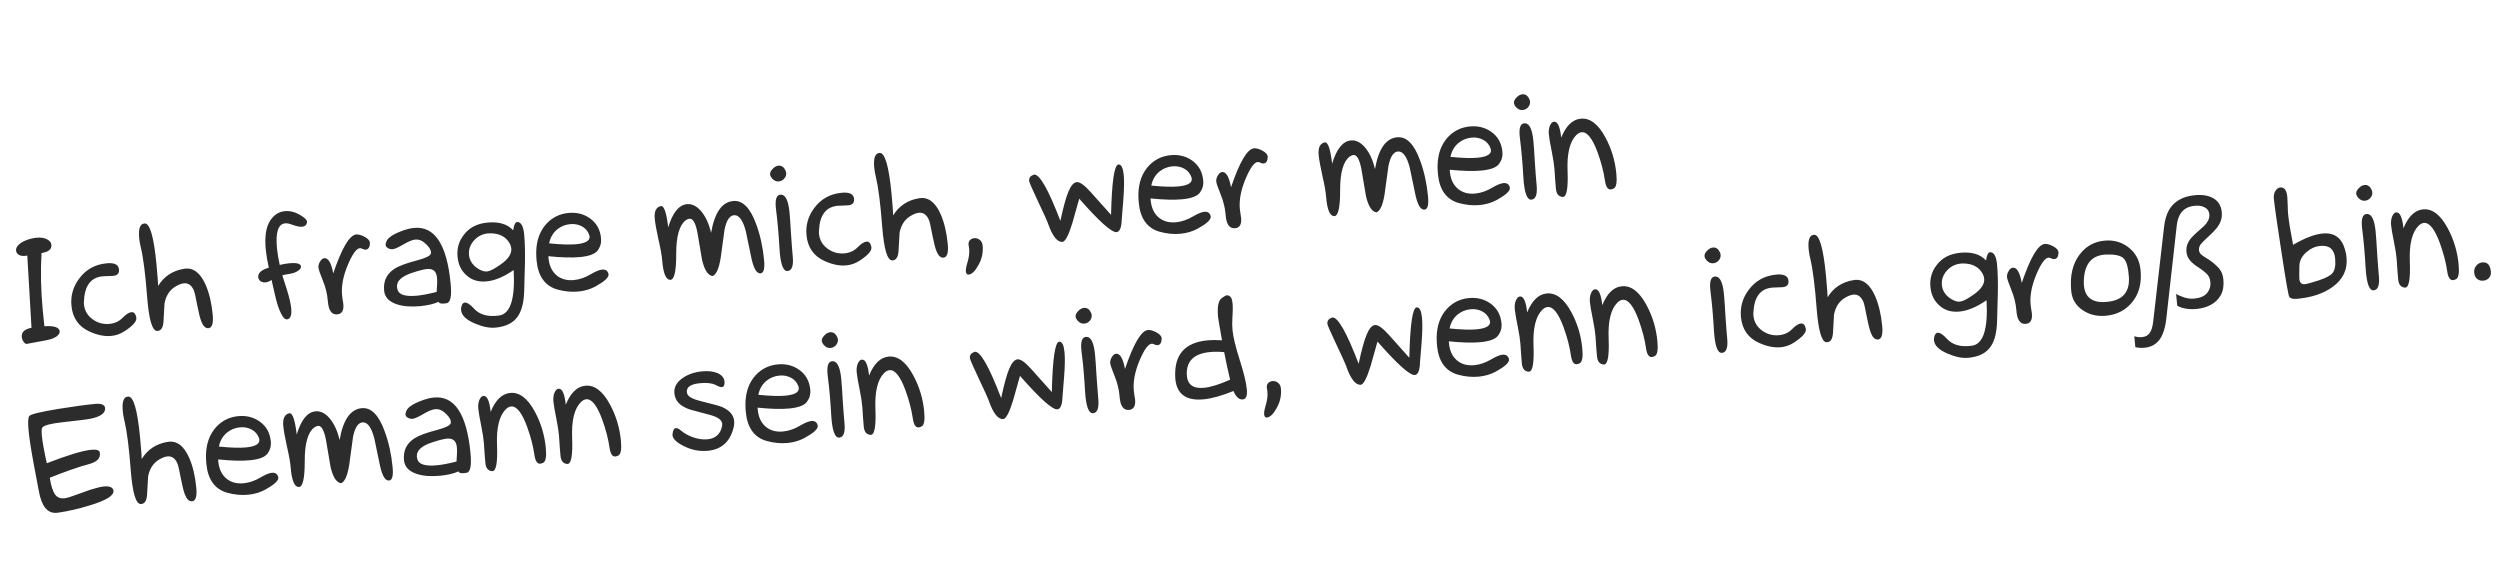 <?xml version="1.0" encoding="UTF-8"?> <svg xmlns="http://www.w3.org/2000/svg" width="205" height="46" viewBox="0 0 205 46" fill="none"><path d="M2.583 26.879L2.238 20.955C2.177 20.969 2.119 20.978 2.064 20.983C1.854 21.003 1.679 20.973 1.538 20.893C1.403 20.803 1.33 20.689 1.316 20.549C1.299 20.37 1.385 20.197 1.573 20.03C1.789 19.836 2.112 19.684 2.541 19.572C2.694 19.534 2.845 19.508 2.993 19.493C3.35 19.459 3.645 19.505 3.877 19.632C4.084 19.746 4.196 19.892 4.214 20.071C4.249 20.436 3.98 20.662 3.407 20.748C3.317 22.256 3.35 23.834 3.509 25.483C3.549 25.903 3.593 26.327 3.642 26.753C4.445 26.7 4.863 26.84 4.895 27.175C4.909 27.315 4.816 27.457 4.618 27.602C4.42 27.738 4.135 27.84 3.765 27.907C2.77 28.097 2.242 28.195 2.18 28.201C2.11 28.207 2.03 28.152 1.94 28.035C1.85 27.91 1.798 27.778 1.785 27.638C1.747 27.241 2.013 26.988 2.583 26.879ZM10.783 25.597C10.931 25.583 11.04 25.655 11.11 25.813C11.131 25.866 11.153 25.939 11.178 26.03L11.182 26.077C11.209 26.357 10.894 26.713 10.237 27.145C9.898 27.374 9.526 27.507 9.122 27.546C8.57 27.599 7.969 27.476 7.321 27.177C6.442 26.775 5.955 26.073 5.859 25.069C5.78 24.253 5.995 23.506 6.503 22.829C7.053 22.094 7.798 21.681 8.739 21.591C9.345 21.532 9.681 21.677 9.746 22.024C9.812 22.386 9.654 22.586 9.273 22.622C9.196 22.63 9.059 22.635 8.863 22.638C8.675 22.641 8.522 22.648 8.406 22.659C7.449 22.75 6.941 23.427 6.882 24.689C6.874 24.776 6.875 24.866 6.884 24.959C6.933 25.472 7.177 25.885 7.615 26.196C8.027 26.486 8.482 26.607 8.98 26.559C9.416 26.517 9.78 26.345 10.072 26.042C10.344 25.765 10.581 25.617 10.783 25.597ZM12.966 23.445C13.448 22.661 14.157 22.193 15.092 22.041C15.833 21.915 16.425 22.356 16.867 23.365C17.16 24.044 17.352 24.853 17.442 25.794C17.507 26.471 17.405 26.842 17.137 26.907L17.09 26.911C16.857 26.933 16.662 26.748 16.507 26.355C16.402 26.082 16.287 25.622 16.162 24.975C16.048 24.351 15.96 23.966 15.899 23.823C15.716 23.393 15.442 23.196 15.077 23.231C14.89 23.249 14.674 23.329 14.429 23.47C13.93 23.753 13.618 24.219 13.491 24.867C13.462 25.38 13.433 25.892 13.404 26.405C13.364 26.888 13.195 27.132 12.897 27.137C12.49 27.152 12.214 26.233 12.067 24.379C11.928 22.517 11.753 21.148 11.544 20.274C11.481 20.029 11.438 19.782 11.414 19.533C11.34 18.763 11.478 18.361 11.828 18.328L11.863 18.324C12.293 18.306 12.615 19.414 12.829 21.646C12.864 22.003 12.896 22.389 12.928 22.802C12.941 23.012 12.953 23.227 12.966 23.445ZM22.938 21.723C23.221 21.657 23.476 21.613 23.702 21.591C24.332 21.531 24.658 21.617 24.68 21.85C24.692 21.975 24.606 22.097 24.421 22.217C24.244 22.336 24.012 22.417 23.726 22.46C23.479 22.499 23.286 22.538 23.149 22.574C23.272 22.963 23.395 23.347 23.518 23.728C23.723 24.383 23.843 24.901 23.879 25.282C23.932 25.827 23.827 26.127 23.566 26.184L23.531 26.187C23.367 26.203 23.207 26.046 23.05 25.715C22.875 25.371 22.723 24.922 22.591 24.37C22.483 23.894 22.375 23.422 22.267 22.953C22.105 23.071 21.943 23.137 21.78 23.153C21.616 23.169 21.476 23.135 21.358 23.052C21.248 22.968 21.187 22.864 21.175 22.74C21.141 22.39 21.43 22.127 22.041 21.951C21.917 21.39 21.834 20.895 21.793 20.468C21.691 19.41 21.811 18.617 22.153 18.09C22.461 17.621 22.86 17.363 23.35 17.316C23.77 17.276 24.192 17.381 24.617 17.63C24.975 17.847 25.161 18.025 25.174 18.165L25.177 18.189C25.153 18.434 25.017 18.569 24.768 18.593C24.573 18.611 24.265 18.543 23.842 18.387C23.671 18.325 23.515 18.301 23.376 18.314C22.808 18.369 22.587 19.053 22.713 20.367C22.753 20.78 22.828 21.232 22.938 21.723ZM27.325 22.421C28.028 20.344 28.656 19.279 29.208 19.226L29.278 19.22C29.476 19.232 29.694 19.305 29.935 19.439C30.184 19.58 30.316 19.732 30.332 19.895L30.336 19.942C30.321 20.273 30.208 20.449 29.998 20.469C29.905 20.478 29.796 20.449 29.672 20.383C29.615 20.357 29.559 20.346 29.504 20.352C29.224 20.378 28.896 20.838 28.518 21.729C28.135 22.645 27.979 23.468 28.049 24.2C28.057 24.285 28.073 24.405 28.095 24.56C28.126 24.714 28.145 24.834 28.153 24.919C28.205 25.456 28.04 25.743 27.659 25.779C27.192 25.824 26.933 25.449 26.88 24.653C26.835 24.108 26.7 23.56 26.475 23.009C26.248 22.449 26.128 22.096 26.114 21.948C26.098 21.785 26.142 21.62 26.243 21.453C26.344 21.279 26.461 21.185 26.593 21.172C26.92 21.141 27.164 21.557 27.325 22.421ZM35.965 24.747C35.582 24.925 35.08 25.044 34.458 25.103C33.695 25.176 33.051 25.124 32.524 24.947C31.891 24.733 31.549 24.362 31.498 23.833C31.424 23.055 31.704 22.46 32.339 22.046C32.686 21.816 33.307 21.584 34.203 21.349C34.915 21.163 35.293 20.973 35.338 20.781C35.342 20.741 35.342 20.698 35.337 20.651C35.316 20.433 35.135 20.18 34.793 19.891C34.563 19.701 34.316 19.619 34.051 19.644C33.818 19.667 33.493 19.8 33.077 20.044C32.661 20.288 32.368 20.418 32.197 20.434C32.08 20.446 31.976 20.428 31.885 20.382C31.722 20.311 31.634 20.214 31.622 20.089C31.613 19.996 31.641 19.884 31.707 19.752C31.851 19.447 32.325 19.155 33.13 18.873C33.419 18.775 33.691 18.714 33.948 18.689C35.643 18.526 36.644 20.043 36.951 23.239C37.05 24.266 36.944 24.806 36.636 24.859C36.566 24.873 36.501 24.884 36.438 24.89C36.158 24.916 36.001 24.869 35.965 24.747ZM35.806 23.938C35.85 23.416 35.859 23.026 35.835 22.77C35.785 22.248 35.515 22.012 35.025 22.058C34.76 22.084 34.358 22.185 33.818 22.363C32.927 22.652 32.506 23.05 32.555 23.555C32.562 23.625 32.576 23.694 32.598 23.763C32.724 24.175 33.258 24.335 34.199 24.245C34.626 24.204 35.162 24.102 35.806 23.938ZM42.12 22.143C41.318 22.699 40.578 23.009 39.902 23.074C39.218 23.14 38.655 22.962 38.214 22.541C37.81 22.172 37.578 21.68 37.52 21.066C37.454 20.381 37.624 19.78 38.029 19.263C38.467 18.671 39.114 18.334 39.969 18.252C40.91 18.162 41.613 18.373 42.078 18.886C42.144 18.424 42.259 18.198 42.425 18.205C42.732 18.215 42.917 18.55 42.981 19.211C43.039 19.826 43.062 20.589 43.047 21.501C43.027 22.272 43.007 23.039 42.986 23.802C42.965 24.738 42.797 25.441 42.481 25.911C42.126 26.463 41.509 26.781 40.631 26.865C40.148 26.912 39.588 26.8 38.95 26.532C38.231 26.232 37.85 25.865 37.809 25.429C37.797 25.305 37.816 25.173 37.865 25.035C37.922 24.896 38.002 24.822 38.103 24.812C38.297 24.794 38.552 24.957 38.868 25.304C39.333 25.817 40.022 26.005 40.935 25.871C41.856 25.735 42.251 24.493 42.12 22.143ZM41.807 19.983C41.492 19.401 40.935 19.117 40.136 19.131C39.635 19.148 39.218 19.337 38.883 19.699C38.557 20.06 38.415 20.462 38.458 20.905C38.495 21.294 38.68 21.625 39.012 21.9C39.352 22.165 39.665 22.284 39.953 22.257C40.178 22.235 40.541 22.047 41.041 21.693C41.674 21.256 41.969 20.815 41.926 20.372C41.914 20.248 41.875 20.118 41.807 19.983ZM44.966 21.01C45.002 21.706 45.224 22.226 45.634 22.571C46.01 22.888 46.485 23.019 47.061 22.964C47.52 22.92 47.979 22.762 48.44 22.49C48.833 22.256 49.143 22.128 49.368 22.107C49.656 22.079 49.833 22.199 49.898 22.468L49.901 22.503C49.925 22.752 49.568 23.08 48.83 23.488C48.405 23.718 47.935 23.857 47.422 23.906C46.87 23.959 46.3 23.904 45.711 23.741C44.694 23.454 44.124 22.661 43.999 21.362C43.979 21.152 43.969 20.925 43.969 20.682C43.986 19.715 44.269 18.935 44.816 18.341C45.3 17.823 45.9 17.53 46.615 17.462C47.284 17.397 47.871 17.545 48.377 17.905C48.915 18.285 49.219 18.828 49.286 19.536C49.322 19.91 49.229 20.244 49.006 20.54C48.791 20.828 48.309 21.007 47.563 21.079C46.91 21.142 46.044 21.119 44.966 21.01ZM45.03 19.956C45.997 20.052 46.736 20.075 47.25 20.026C48.105 19.944 48.462 19.69 48.319 19.264C48.202 18.946 47.999 18.71 47.709 18.557C47.42 18.405 47.1 18.345 46.75 18.379C46.346 18.418 45.987 18.566 45.675 18.823C45.334 19.115 45.119 19.493 45.03 19.956ZM58.425 22.638C58.042 22.573 57.756 22.126 57.567 21.296C57.44 20.547 57.313 19.802 57.187 19.061C57.034 18.283 56.818 17.907 56.538 17.934C56.444 17.943 56.339 17.988 56.221 18.07C55.703 18.473 55.446 19.393 55.45 20.828C55.454 22.264 55.287 22.971 54.947 22.949C54.6 22.927 54.384 22.398 54.3 21.363C54.269 20.957 54.167 20.379 53.992 19.626C53.826 18.873 53.725 18.314 53.69 17.948C53.633 17.349 53.791 17.001 54.167 16.902L54.202 16.898C54.458 16.874 54.655 17.455 54.793 18.643C55.156 17.439 55.668 16.805 56.329 16.741C56.741 16.702 57.128 16.892 57.491 17.313C57.863 17.756 58.136 18.35 58.309 19.094C58.596 17.419 59.211 16.547 60.154 16.48C60.91 16.424 61.528 17.059 62.008 18.386C62.337 19.273 62.552 20.249 62.654 21.314C62.721 22.014 62.631 22.38 62.383 22.412L62.359 22.414C62.064 22.442 61.823 22.061 61.638 21.271C61.477 20.501 61.317 19.732 61.157 18.962C60.934 18.112 60.637 17.674 60.266 17.647C59.863 17.623 59.579 18.015 59.413 18.823C59.307 19.603 59.201 20.378 59.095 21.15C58.952 22.035 58.729 22.531 58.425 22.638ZM64.466 14.183C64.481 14.346 64.429 14.5 64.31 14.645C64.19 14.782 64.04 14.86 63.861 14.877C63.667 14.895 63.491 14.822 63.334 14.656C63.22 14.534 63.158 14.414 63.146 14.298C63.133 14.158 63.201 14.01 63.351 13.854C63.5 13.691 63.664 13.601 63.843 13.583C64.037 13.565 64.198 13.647 64.326 13.831C64.408 13.949 64.454 14.066 64.466 14.183ZM64.741 17.418C64.777 17.799 64.818 18.387 64.863 19.183C64.915 19.971 64.961 20.571 65.001 20.983C65.084 21.776 64.944 22.189 64.578 22.224C64.213 22.26 63.992 21.641 63.917 20.369C63.852 19.198 63.759 18.147 63.639 17.217C63.524 16.349 63.668 15.931 64.071 15.963C64.427 15.992 64.65 16.477 64.741 17.418ZM71.057 19.813C71.205 19.799 71.314 19.871 71.384 20.029C71.405 20.082 71.427 20.155 71.452 20.246L71.456 20.293C71.483 20.573 71.168 20.929 70.511 21.361C70.172 21.59 69.8 21.723 69.396 21.762C68.844 21.815 68.243 21.692 67.595 21.393C66.716 20.991 66.229 20.288 66.133 19.285C66.054 18.469 66.269 17.722 66.777 17.046C67.326 16.31 68.072 15.897 69.013 15.807C69.619 15.748 69.955 15.893 70.02 16.24C70.086 16.602 69.928 16.802 69.547 16.838C69.469 16.846 69.333 16.851 69.137 16.854C68.949 16.857 68.796 16.863 68.68 16.875C67.723 16.966 67.215 17.643 67.156 18.905C67.148 18.992 67.149 19.082 67.158 19.175C67.207 19.688 67.451 20.101 67.889 20.412C68.301 20.702 68.756 20.823 69.254 20.775C69.689 20.733 70.054 20.561 70.346 20.258C70.618 19.981 70.855 19.833 71.057 19.813ZM73.24 17.661C73.722 16.877 74.431 16.409 75.366 16.257C76.107 16.131 76.699 16.572 77.141 17.581C77.434 18.26 77.625 19.069 77.716 20.01C77.781 20.687 77.679 21.058 77.41 21.123L77.364 21.127C77.13 21.149 76.936 20.964 76.781 20.571C76.676 20.298 76.561 19.838 76.436 19.191C76.321 18.567 76.234 18.183 76.173 18.039C75.99 17.609 75.716 17.412 75.351 17.447C75.164 17.465 74.948 17.545 74.703 17.686C74.204 17.969 73.891 18.435 73.765 19.083C73.736 19.596 73.707 20.108 73.677 20.622C73.638 21.104 73.469 21.348 73.171 21.353C72.764 21.368 72.488 20.449 72.341 18.595C72.202 16.733 72.027 15.364 71.818 14.49C71.755 14.245 71.712 13.998 71.688 13.749C71.614 12.979 71.752 12.577 72.102 12.544L72.137 12.54C72.567 12.523 72.889 13.63 73.103 15.862C73.137 16.219 73.17 16.605 73.202 17.018C73.215 17.228 73.227 17.443 73.24 17.661ZM80.577 20.136C80.633 20.719 80.509 21.269 80.205 21.785C79.944 22.249 79.685 22.494 79.428 22.518C79.296 22.531 79.221 22.444 79.203 22.257C79.188 22.102 79.222 21.887 79.306 21.612C79.45 21.151 79.505 20.745 79.472 20.395C79.464 20.317 79.453 20.24 79.437 20.163C79.396 19.979 79.421 19.831 79.513 19.72C79.604 19.609 79.728 19.546 79.883 19.532C80.046 19.516 80.196 19.56 80.331 19.665C80.475 19.769 80.557 19.926 80.577 20.136ZM88.496 16.292C88.309 16.961 88.121 17.627 87.934 18.288C87.623 19.299 87.351 19.816 87.117 19.838C86.695 19.855 86.307 19.366 85.952 18.372L85.919 18.27C85.855 18.095 85.577 17.486 85.084 16.442C84.631 15.481 84.399 14.946 84.389 14.838C84.366 14.596 84.483 14.428 84.741 14.333C84.763 14.323 84.782 14.317 84.798 14.316C85.249 14.272 85.967 15.538 86.952 18.111C87.189 16.99 87.411 16.188 87.615 15.705C87.82 15.215 88.046 14.957 88.295 14.934C88.544 14.91 88.918 15.176 89.419 15.732L91.107 17.619C91.168 14.897 91.369 13.52 91.711 13.487L91.723 13.486C91.95 13.48 92.091 13.769 92.147 14.352C92.193 14.826 92.18 15.514 92.11 16.416C92.072 16.922 92.031 17.432 91.986 17.946C91.967 18.647 91.825 19.009 91.561 19.035C91.156 19.074 90.135 18.159 88.496 16.292ZM94.345 16.272C94.38 16.967 94.603 17.487 95.013 17.832C95.388 18.15 95.864 18.28 96.439 18.225C96.898 18.181 97.358 18.023 97.819 17.752C98.212 17.518 98.522 17.39 98.747 17.368C99.035 17.34 99.211 17.461 99.276 17.729L99.279 17.764C99.303 18.013 98.946 18.342 98.209 18.75C97.783 18.979 97.314 19.119 96.801 19.168C96.249 19.221 95.678 19.166 95.09 19.002C94.073 18.715 93.502 17.922 93.378 16.624C93.358 16.414 93.348 16.187 93.348 15.944C93.365 14.977 93.647 14.196 94.195 13.602C94.679 13.085 95.278 12.792 95.994 12.723C96.663 12.659 97.25 12.807 97.755 13.166C98.294 13.546 98.597 14.09 98.665 14.798C98.701 15.171 98.608 15.506 98.385 15.802C98.169 16.089 97.688 16.269 96.941 16.341C96.288 16.403 95.423 16.38 94.345 16.272ZM94.409 15.218C95.375 15.314 96.115 15.337 96.628 15.287C97.484 15.205 97.84 14.951 97.697 14.526C97.58 14.207 97.377 13.972 97.088 13.819C96.799 13.666 96.479 13.607 96.129 13.64C95.725 13.679 95.366 13.827 95.053 14.085C94.712 14.377 94.497 14.754 94.409 15.218ZM100.944 15.356C101.647 13.279 102.275 12.215 102.827 12.162L102.897 12.155C103.094 12.167 103.313 12.241 103.554 12.374C103.803 12.515 103.935 12.668 103.951 12.831L103.955 12.877C103.94 13.209 103.827 13.384 103.617 13.404C103.524 13.413 103.415 13.384 103.291 13.318C103.234 13.292 103.178 13.282 103.123 13.287C102.843 13.314 102.515 13.773 102.137 14.665C101.754 15.581 101.598 16.404 101.668 17.135C101.676 17.221 101.691 17.341 101.714 17.495C101.745 17.649 101.764 17.769 101.772 17.855C101.824 18.391 101.659 18.678 101.278 18.715C100.811 18.759 100.552 18.384 100.499 17.588C100.454 17.043 100.319 16.495 100.094 15.944C99.867 15.385 99.747 15.031 99.733 14.884C99.717 14.72 99.76 14.555 99.862 14.389C99.963 14.214 100.08 14.12 100.212 14.108C100.538 14.076 100.782 14.493 100.944 15.356ZM112.867 17.414C112.484 17.349 112.198 16.901 112.008 16.072C111.881 15.323 111.755 14.578 111.629 13.836C111.476 13.058 111.259 12.683 110.979 12.71C110.886 12.719 110.78 12.764 110.663 12.846C110.144 13.249 109.887 14.168 109.891 15.604C109.896 17.04 109.728 17.747 109.388 17.724C109.041 17.703 108.825 17.174 108.742 16.138C108.711 15.733 108.608 15.154 108.434 14.402C108.267 13.649 108.167 13.089 108.131 12.724C108.074 12.125 108.233 11.776 108.608 11.678L108.643 11.674C108.9 11.649 109.097 12.231 109.234 13.419C109.597 12.214 110.109 11.581 110.77 11.517C111.183 11.477 111.57 11.668 111.932 12.088C112.304 12.531 112.577 13.125 112.75 13.87C113.037 12.194 113.652 11.323 114.595 11.256C115.351 11.199 115.969 11.834 116.45 13.162C116.778 14.049 116.993 15.025 117.096 16.09C117.163 16.79 117.072 17.156 116.824 17.187L116.801 17.19C116.505 17.218 116.265 16.837 116.079 16.046C115.919 15.277 115.759 14.507 115.598 13.738C115.376 12.888 115.078 12.45 114.707 12.422C114.304 12.398 114.02 12.791 113.855 13.599C113.749 14.379 113.643 15.154 113.536 15.925C113.394 16.81 113.17 17.306 112.867 17.414ZM118.877 13.918C118.912 14.613 119.135 15.133 119.544 15.478C119.92 15.795 120.396 15.926 120.971 15.871C121.43 15.827 121.89 15.669 122.35 15.397C122.744 15.163 123.053 15.036 123.279 15.014C123.567 14.986 123.743 15.107 123.808 15.375L123.811 15.41C123.835 15.659 123.478 15.988 122.74 16.396C122.315 16.625 121.846 16.764 121.332 16.814C120.78 16.867 120.21 16.811 119.621 16.648C118.605 16.361 118.034 15.568 117.91 14.27C117.89 14.06 117.88 13.833 117.88 13.59C117.897 12.623 118.179 11.842 118.726 11.248C119.21 10.731 119.81 10.438 120.526 10.369C121.194 10.305 121.782 10.453 122.287 10.812C122.826 11.192 123.129 11.736 123.197 12.444C123.233 12.817 123.139 13.152 122.917 13.448C122.701 13.735 122.22 13.915 121.473 13.986C120.82 14.049 119.954 14.026 118.877 13.918ZM118.94 12.864C119.907 12.96 120.647 12.983 121.16 12.933C122.016 12.851 122.372 12.597 122.229 12.172C122.112 11.853 121.909 11.618 121.62 11.465C121.33 11.312 121.011 11.252 120.661 11.286C120.256 11.325 119.898 11.473 119.585 11.731C119.244 12.022 119.029 12.4 118.94 12.864ZM125.463 8.329C125.478 8.493 125.427 8.647 125.307 8.792C125.187 8.929 125.037 9.006 124.858 9.023C124.664 9.042 124.488 8.969 124.331 8.803C124.217 8.681 124.155 8.561 124.144 8.444C124.13 8.304 124.198 8.157 124.348 8.001C124.497 7.837 124.661 7.747 124.84 7.73C125.035 7.711 125.196 7.794 125.323 7.978C125.405 8.096 125.452 8.213 125.463 8.329ZM125.738 11.564C125.774 11.945 125.815 12.534 125.86 13.33C125.912 14.118 125.958 14.718 125.998 15.13C126.082 15.922 125.941 16.336 125.575 16.371C125.21 16.406 124.989 15.788 124.915 14.516C124.849 13.345 124.756 12.294 124.636 11.364C124.521 10.496 124.665 10.078 125.069 10.11C125.424 10.138 125.648 10.623 125.738 11.564ZM128.019 11.286C128.412 10.315 128.947 9.796 129.624 9.731C130.378 9.659 131.051 10.171 131.643 11.268C132.139 12.186 132.438 13.174 132.539 14.231C132.607 14.931 132.54 15.338 132.339 15.451C132.241 15.5 132.158 15.528 132.088 15.534C131.839 15.558 131.678 15.315 131.605 14.804C131.507 14.107 131.308 13.341 131.008 12.506C130.584 11.354 130.146 10.8 129.695 10.843C129.547 10.857 129.401 10.934 129.258 11.073C128.721 11.611 128.482 12.596 128.541 14.026C128.595 15.41 128.474 16.116 128.179 16.145L128.144 16.148C127.812 16.125 127.626 15.904 127.586 15.484C127.548 15.095 127.508 14.549 127.464 13.847C127.439 13.504 127.366 13.033 127.246 12.432C127.113 11.785 127.033 11.318 127.005 11.03C126.979 10.758 127.007 10.52 127.09 10.316C127.179 10.103 127.29 9.991 127.422 9.978C127.726 9.949 127.924 10.385 128.019 11.286ZM3.837 37.986C5.562 37.318 6.775 36.95 7.475 36.883C7.903 36.842 8.137 36.91 8.177 37.086C8.277 37.548 7.986 37.87 7.305 38.053C6.448 38.284 5.373 38.658 4.081 39.175C4.184 39.84 4.334 40.304 4.532 40.568C4.703 40.794 4.948 40.893 5.267 40.862C5.461 40.843 5.767 40.755 6.183 40.597C6.79 40.374 7.192 40.23 7.39 40.164C7.885 40.007 8.26 39.916 8.517 39.891C8.984 39.846 9.245 39.955 9.302 40.216L9.305 40.251C9.342 40.64 8.701 41.035 7.382 41.436C6.46 41.721 5.577 41.923 4.733 42.044L4.663 42.05C3.901 42.123 3.408 41.527 3.184 40.261C3.046 39.553 2.911 38.84 2.779 38.122C2.553 36.912 2.408 35.976 2.345 35.315C2.282 34.662 2.299 34.264 2.395 34.121C2.49 33.971 3.307 33.771 4.845 33.521C6.043 33.328 7.023 33.194 7.785 33.121C8.322 33.07 8.6 33.188 8.62 33.477C8.642 33.875 8.254 34.159 7.454 34.33C7.192 34.387 6.401 34.486 5.081 34.629C4.157 34.733 3.621 34.875 3.473 35.054C3.41 35.13 3.397 35.359 3.433 35.74C3.479 36.215 3.613 36.963 3.837 37.986ZM11.621 37.639C12.103 36.855 12.811 36.387 13.746 36.234C14.488 36.108 15.079 36.55 15.522 37.559C15.814 38.237 16.006 39.047 16.096 39.988C16.161 40.664 16.059 41.035 15.791 41.1L15.744 41.105C15.511 41.127 15.316 40.941 15.161 40.548C15.056 40.276 14.942 39.816 14.817 39.169C14.702 38.544 14.614 38.16 14.553 38.017C14.371 37.587 14.097 37.389 13.731 37.425C13.544 37.443 13.329 37.522 13.083 37.663C12.584 37.947 12.272 38.412 12.146 39.06C12.117 39.573 12.087 40.086 12.058 40.599C12.018 41.081 11.849 41.325 11.551 41.33C11.145 41.346 10.868 40.427 10.722 38.573C10.582 36.71 10.408 35.342 10.198 34.467C10.135 34.222 10.092 33.975 10.068 33.726C9.994 32.956 10.132 32.555 10.482 32.521L10.517 32.518C10.947 32.5 11.269 33.607 11.483 35.839C11.518 36.197 11.551 36.582 11.583 36.995C11.595 37.206 11.608 37.42 11.621 37.639ZM17.887 37.673C17.922 38.368 18.145 38.889 18.555 39.234C18.931 39.551 19.406 39.682 19.982 39.627C20.441 39.583 20.9 39.425 21.361 39.153C21.754 38.919 22.064 38.791 22.289 38.769C22.577 38.742 22.753 38.862 22.819 39.131L22.822 39.166C22.846 39.415 22.489 39.743 21.751 40.151C21.326 40.381 20.856 40.52 20.343 40.569C19.791 40.622 19.221 40.567 18.632 40.404C17.615 40.117 17.045 39.324 16.92 38.025C16.9 37.815 16.89 37.588 16.89 37.345C16.907 36.378 17.19 35.597 17.737 35.004C18.221 34.486 18.821 34.193 19.536 34.124C20.205 34.06 20.792 34.208 21.297 34.568C21.836 34.948 22.14 35.491 22.207 36.199C22.243 36.572 22.15 36.907 21.927 37.203C21.711 37.491 21.23 37.67 20.484 37.742C19.831 37.805 18.965 37.782 17.887 37.673ZM17.951 36.619C18.918 36.715 19.657 36.738 20.171 36.689C21.026 36.607 21.383 36.353 21.24 35.927C21.123 35.609 20.92 35.373 20.63 35.22C20.341 35.068 20.021 35.008 19.671 35.041C19.267 35.08 18.908 35.229 18.596 35.486C18.255 35.778 18.04 36.156 17.951 36.619ZM27.963 39.626C27.581 39.561 27.294 39.113 27.105 38.284C26.978 37.535 26.852 36.789 26.726 36.048C26.572 35.27 26.356 34.895 26.076 34.921C25.983 34.93 25.877 34.976 25.759 35.058C25.241 35.461 24.984 36.38 24.988 37.816C24.992 39.252 24.825 39.959 24.485 39.936C24.138 39.914 23.922 39.386 23.838 38.35C23.807 37.945 23.705 37.366 23.53 36.614C23.364 35.861 23.263 35.301 23.228 34.936C23.171 34.337 23.33 33.988 23.705 33.889L23.74 33.886C23.996 33.861 24.193 34.443 24.331 35.63C24.694 34.426 25.206 33.792 25.867 33.729C26.279 33.689 26.666 33.88 27.029 34.3C27.401 34.743 27.674 35.337 27.847 36.082C28.134 34.406 28.749 33.535 29.692 33.468C30.448 33.411 31.066 34.046 31.546 35.374C31.875 36.26 32.09 37.236 32.192 38.302C32.26 39.002 32.169 39.367 31.921 39.399L31.898 39.401C31.602 39.43 31.361 39.049 31.176 38.258C31.015 37.489 30.855 36.719 30.695 35.95C30.472 35.1 30.175 34.661 29.804 34.634C29.401 34.61 29.117 35.002 28.951 35.811C28.846 36.59 28.739 37.366 28.633 38.137C28.49 39.022 28.267 39.518 27.963 39.626ZM37.594 38.655C37.211 38.833 36.709 38.952 36.087 39.011C35.324 39.084 34.68 39.032 34.153 38.855C33.52 38.641 33.178 38.27 33.127 37.741C33.053 36.964 33.333 36.368 33.968 35.953C34.315 35.724 34.936 35.492 35.832 35.257C36.544 35.071 36.922 34.881 36.967 34.689C36.971 34.649 36.971 34.606 36.966 34.559C36.945 34.341 36.764 34.088 36.422 33.799C36.192 33.609 35.945 33.527 35.68 33.552C35.447 33.575 35.122 33.708 34.706 33.952C34.29 34.196 33.997 34.326 33.825 34.343C33.709 34.354 33.605 34.336 33.514 34.29C33.351 34.219 33.263 34.122 33.251 33.997C33.242 33.904 33.27 33.791 33.336 33.66C33.48 33.355 33.954 33.063 34.759 32.781C35.048 32.683 35.32 32.622 35.577 32.597C37.272 32.434 38.273 33.951 38.58 37.147C38.678 38.174 38.573 38.714 38.264 38.767C38.195 38.781 38.13 38.792 38.067 38.798C37.787 38.824 37.63 38.777 37.594 38.655ZM37.434 37.846C37.478 37.324 37.488 36.934 37.464 36.678C37.414 36.157 37.144 35.919 36.654 35.967C36.389 35.992 35.987 36.093 35.447 36.271C34.556 36.56 34.135 36.958 34.184 37.463C34.191 37.533 34.205 37.602 34.227 37.671C34.353 38.083 34.887 38.243 35.828 38.153C36.255 38.112 36.791 38.01 37.434 37.846ZM40.234 33.775C40.627 32.803 41.163 32.285 41.839 32.22C42.593 32.147 43.267 32.66 43.858 33.757C44.355 34.674 44.653 35.662 44.755 36.72C44.822 37.419 44.755 37.826 44.554 37.94C44.457 37.988 44.373 38.016 44.303 38.023C44.054 38.047 43.894 37.803 43.821 37.292C43.723 36.595 43.524 35.829 43.224 34.995C42.799 33.842 42.361 33.288 41.91 33.331C41.763 33.345 41.617 33.422 41.473 33.562C40.936 34.1 40.697 35.084 40.756 36.515C40.81 37.899 40.69 38.605 40.394 38.633L40.359 38.636C40.027 38.613 39.841 38.392 39.801 37.972C39.764 37.583 39.723 37.038 39.679 36.335C39.654 35.992 39.582 35.521 39.461 34.92C39.328 34.274 39.248 33.806 39.221 33.519C39.195 33.246 39.223 33.008 39.305 32.804C39.395 32.592 39.505 32.479 39.638 32.466C39.941 32.437 40.14 32.873 40.234 33.775ZM46.393 33.184C46.787 32.212 47.322 31.694 47.998 31.629C48.753 31.556 49.426 32.069 50.018 33.165C50.514 34.083 50.813 35.071 50.914 36.129C50.981 36.828 50.914 37.235 50.713 37.349C50.616 37.397 50.532 37.425 50.462 37.431C50.213 37.455 50.053 37.212 49.98 36.701C49.882 36.004 49.683 35.238 49.383 34.404C48.958 33.251 48.521 32.697 48.07 32.74C47.922 32.754 47.776 32.831 47.633 32.971C47.096 33.509 46.856 34.493 46.915 35.924C46.97 37.308 46.849 38.014 46.553 38.042L46.519 38.045C46.187 38.022 46.001 37.801 45.96 37.381C45.923 36.992 45.882 36.447 45.839 35.744C45.813 35.401 45.741 34.93 45.62 34.329C45.488 33.682 45.407 33.215 45.38 32.928C45.354 32.656 45.382 32.417 45.464 32.213C45.554 32.001 45.665 31.888 45.797 31.875C46.1 31.846 46.299 32.282 46.393 33.184ZM60.201 34.519C60.219 34.706 60.196 34.916 60.132 35.15C59.83 36.254 59.135 36.858 58.046 36.963C57.362 37.029 56.702 36.9 56.066 36.576C55.481 36.287 55.174 35.99 55.145 35.687C55.142 35.656 55.144 35.629 55.149 35.604C55.174 35.288 55.267 35.122 55.431 35.106C55.532 35.097 55.659 35.155 55.813 35.282C56.087 35.522 56.423 35.714 56.821 35.856C57.251 36.003 57.645 36.059 58.003 36.025C58.68 35.96 59.084 35.592 59.215 34.92C59.225 34.856 59.227 34.797 59.222 34.743C59.194 34.447 58.885 34.214 58.295 34.043C57.724 33.894 57.152 33.74 56.58 33.584C55.922 33.356 55.522 33.03 55.379 32.604C55.337 32.49 55.31 32.375 55.299 32.258C55.252 31.768 55.475 31.351 55.967 31.005C56.409 30.696 56.944 30.511 57.574 30.451C58.08 30.402 58.504 30.452 58.848 30.599C59.217 30.768 59.406 31.02 59.415 31.357C59.415 31.601 59.341 31.729 59.193 31.743C59.092 31.753 58.93 31.698 58.706 31.578C58.401 31.419 57.968 31.366 57.408 31.42C56.646 31.493 56.285 31.736 56.324 32.148C56.328 32.187 56.336 32.23 56.348 32.275C56.426 32.519 56.791 32.723 57.443 32.889C58.432 33.131 59.016 33.291 59.196 33.368C59.818 33.638 60.154 34.022 60.201 34.519ZM62.121 33.428C62.157 34.123 62.379 34.644 62.789 34.989C63.165 35.306 63.641 35.437 64.216 35.382C64.675 35.338 65.135 35.18 65.595 34.908C65.989 34.674 66.298 34.546 66.524 34.525C66.811 34.497 66.988 34.617 67.053 34.886L67.056 34.921C67.08 35.17 66.723 35.498 65.985 35.907C65.56 36.136 65.091 36.275 64.577 36.324C64.025 36.377 63.455 36.322 62.866 36.159C61.85 35.872 61.279 35.079 61.155 33.78C61.134 33.57 61.124 33.344 61.125 33.1C61.142 32.133 61.424 31.353 61.971 30.759C62.455 30.241 63.055 29.948 63.77 29.88C64.439 29.816 65.026 29.963 65.532 30.323C66.071 30.703 66.374 31.247 66.442 31.954C66.478 32.328 66.384 32.662 66.162 32.958C65.946 33.246 65.465 33.425 64.718 33.497C64.065 33.56 63.199 33.537 62.121 33.428ZM62.185 32.374C63.152 32.47 63.892 32.493 64.405 32.444C65.26 32.362 65.617 32.108 65.474 31.682C65.357 31.364 65.154 31.128 64.865 30.976C64.575 30.823 64.255 30.763 63.906 30.797C63.501 30.835 63.143 30.984 62.83 31.241C62.489 31.533 62.274 31.911 62.185 32.374ZM68.708 27.84C68.723 28.003 68.671 28.158 68.552 28.302C68.432 28.44 68.282 28.517 68.103 28.534C67.909 28.552 67.733 28.479 67.576 28.314C67.462 28.191 67.4 28.072 67.388 27.955C67.375 27.815 67.443 27.667 67.593 27.512C67.742 27.348 67.906 27.258 68.085 27.241C68.279 27.222 68.44 27.305 68.568 27.489C68.65 27.606 68.696 27.724 68.708 27.84ZM68.983 31.075C69.019 31.456 69.06 32.044 69.105 32.841C69.157 33.628 69.203 34.228 69.243 34.641C69.326 35.433 69.186 35.847 68.82 35.882C68.454 35.917 68.234 35.298 68.159 34.026C68.094 32.855 68.001 31.805 67.88 30.874C67.766 30.006 67.91 29.588 68.313 29.62C68.669 29.649 68.892 30.134 68.983 31.075ZM71.263 30.797C71.657 29.825 72.192 29.307 72.868 29.242C73.623 29.17 74.296 29.682 74.888 30.779C75.384 31.697 75.683 32.684 75.784 33.742C75.851 34.442 75.784 34.849 75.583 34.962C75.486 35.011 75.402 35.038 75.332 35.045C75.084 35.069 74.923 34.825 74.85 34.314C74.752 33.617 74.553 32.852 74.253 32.017C73.829 30.865 73.391 30.31 72.94 30.354C72.792 30.368 72.646 30.445 72.503 30.584C71.966 31.122 71.727 32.106 71.785 33.537C71.84 34.921 71.719 35.627 71.424 35.656L71.389 35.659C71.057 35.636 70.871 35.414 70.83 34.994C70.793 34.605 70.752 34.06 70.709 33.358C70.684 33.015 70.611 32.543 70.49 31.942C70.358 31.296 70.278 30.829 70.25 30.541C70.224 30.269 70.252 30.031 70.335 29.827C70.424 29.614 70.535 29.501 70.667 29.489C70.97 29.459 71.169 29.896 71.263 30.797ZM83.639 30.822C83.452 31.491 83.265 32.157 83.077 32.818C82.766 33.829 82.494 34.346 82.26 34.368C81.838 34.385 81.45 33.897 81.096 32.903L81.062 32.8C80.998 32.626 80.72 32.017 80.228 30.973C79.774 30.012 79.542 29.477 79.532 29.368C79.509 29.127 79.626 28.959 79.884 28.863C79.906 28.853 79.925 28.847 79.941 28.846C80.392 28.803 81.11 30.068 82.095 32.642C82.332 31.52 82.554 30.718 82.758 30.235C82.963 29.745 83.189 29.488 83.438 29.464C83.687 29.44 84.062 29.706 84.562 30.262L86.25 32.149C86.311 29.428 86.512 28.05 86.854 28.018L86.866 28.017C87.093 28.011 87.235 28.299 87.291 28.882C87.336 29.357 87.324 30.045 87.253 30.946C87.215 31.452 87.174 31.962 87.129 32.477C87.11 33.177 86.968 33.54 86.704 33.565C86.3 33.604 85.278 32.69 83.639 30.822ZM89.518 25.843C89.534 26.006 89.482 26.16 89.362 26.305C89.242 26.442 89.093 26.52 88.914 26.537C88.719 26.555 88.544 26.482 88.386 26.317C88.273 26.194 88.21 26.075 88.199 25.958C88.186 25.818 88.254 25.67 88.404 25.515C88.553 25.351 88.717 25.261 88.896 25.244C89.09 25.225 89.251 25.308 89.379 25.492C89.46 25.609 89.507 25.727 89.518 25.843ZM89.793 29.078C89.83 29.459 89.871 30.047 89.916 30.844C89.968 31.631 90.014 32.231 90.053 32.643C90.137 33.436 89.996 33.85 89.631 33.885C89.265 33.92 89.045 33.301 88.97 32.029C88.905 30.858 88.812 29.808 88.691 28.877C88.576 28.009 88.721 27.591 89.124 27.623C89.48 27.652 89.703 28.137 89.793 29.078ZM92.249 30.255C92.952 28.178 93.58 27.113 94.132 27.06L94.202 27.054C94.4 27.066 94.618 27.139 94.859 27.273C95.108 27.414 95.24 27.566 95.256 27.729L95.26 27.776C95.245 28.107 95.132 28.283 94.922 28.303C94.829 28.312 94.721 28.283 94.596 28.217C94.539 28.191 94.483 28.18 94.429 28.186C94.149 28.212 93.82 28.672 93.442 29.563C93.059 30.479 92.903 31.303 92.973 32.034C92.981 32.119 92.997 32.239 93.019 32.394C93.05 32.548 93.069 32.668 93.078 32.754C93.129 33.29 92.964 33.577 92.583 33.613C92.117 33.658 91.857 33.283 91.804 32.487C91.76 31.942 91.624 31.394 91.399 30.843C91.173 30.284 91.052 29.93 91.038 29.782C91.023 29.619 91.066 29.454 91.167 29.287C91.268 29.113 91.385 29.019 91.517 29.006C91.844 28.975 92.088 29.391 92.249 30.255ZM101.146 32.062C100.187 32.452 99.369 32.679 98.692 32.745C97.269 32.881 96.497 32.323 96.377 31.071C96.37 30.993 96.366 30.911 96.365 30.825C96.313 29.056 97.186 28.086 98.982 27.913C99.347 27.878 99.755 27.875 100.205 27.902C100.001 26.752 99.893 26.123 99.883 26.014C99.803 25.182 99.898 24.663 100.169 24.456C100.374 24.303 100.515 24.223 100.593 24.215C100.694 24.206 100.792 24.243 100.887 24.328C100.98 24.406 101.041 24.588 101.069 24.876C101.098 25.179 101.092 25.611 101.052 26.173C101.033 26.465 101.038 26.767 101.068 27.078C101.122 27.637 101.317 28.447 101.654 29.505C101.99 30.556 102.185 31.361 102.239 31.921C102.29 32.45 102.179 32.728 101.907 32.754C101.604 32.783 101.35 32.552 101.146 32.062ZM100.869 31.135C100.698 30.421 100.536 29.668 100.381 28.874C99.946 28.837 99.557 28.835 99.215 28.868C97.924 28.992 97.291 29.594 97.316 30.675C97.334 31.513 97.805 31.888 98.731 31.799C99.275 31.747 99.988 31.525 100.869 31.135ZM105.034 31.853C105.09 32.437 104.967 32.986 104.663 33.502C104.401 33.966 104.142 34.211 103.886 34.236C103.753 34.248 103.678 34.161 103.66 33.975C103.646 33.819 103.68 33.604 103.763 33.329C103.907 32.868 103.963 32.462 103.929 32.112C103.922 32.035 103.91 31.957 103.895 31.88C103.854 31.696 103.879 31.548 103.97 31.437C104.062 31.327 104.185 31.264 104.341 31.249C104.504 31.233 104.653 31.278 104.789 31.382C104.933 31.486 105.014 31.643 105.034 31.853ZM112.953 28.009C112.767 28.678 112.579 29.344 112.392 30.005C112.08 31.016 111.808 31.533 111.575 31.555C111.153 31.572 110.764 31.084 110.41 30.09L110.377 29.987C110.313 29.812 110.035 29.203 109.542 28.16C109.089 27.199 108.857 26.664 108.847 26.555C108.823 26.314 108.941 26.145 109.198 26.05C109.221 26.04 109.24 26.034 109.256 26.033C109.707 25.99 110.425 27.255 111.409 29.829C111.647 28.707 111.868 27.905 112.073 27.422C112.277 26.932 112.504 26.675 112.752 26.651C113.001 26.627 113.376 26.893 113.877 27.449L115.565 29.336C115.625 26.614 115.827 25.237 116.169 25.205L116.181 25.203C116.408 25.197 116.549 25.486 116.605 26.069C116.651 26.544 116.638 27.232 116.568 28.133C116.53 28.639 116.489 29.149 116.444 29.664C116.425 30.364 116.283 30.727 116.019 30.752C115.614 30.791 114.592 29.877 112.953 28.009ZM118.803 27.989C118.838 28.684 119.06 29.204 119.47 29.55C119.846 29.867 120.322 29.998 120.897 29.943C121.356 29.899 121.816 29.741 122.276 29.469C122.67 29.235 122.979 29.107 123.205 29.085C123.492 29.058 123.669 29.178 123.734 29.447L123.737 29.482C123.761 29.73 123.404 30.059 122.666 30.467C122.241 30.697 121.772 30.836 121.258 30.885C120.706 30.938 120.136 30.883 119.547 30.72C118.531 30.433 117.96 29.64 117.836 28.341C117.815 28.131 117.805 27.904 117.806 27.661C117.823 26.694 118.105 25.913 118.652 25.32C119.136 24.802 119.736 24.509 120.452 24.441C121.12 24.376 121.707 24.524 122.213 24.884C122.752 25.264 123.055 25.807 123.123 26.515C123.159 26.888 123.065 27.223 122.842 27.519C122.627 27.807 122.146 27.986 121.399 28.058C120.746 28.121 119.88 28.098 118.803 27.989ZM118.866 26.935C119.833 27.031 120.573 27.054 121.086 27.005C121.942 26.923 122.298 26.669 122.155 26.243C122.038 25.925 121.835 25.689 121.546 25.536C121.256 25.384 120.937 25.324 120.587 25.358C120.182 25.396 119.824 25.544 119.511 25.802C119.17 26.094 118.955 26.472 118.866 26.935ZM125.227 25.619C125.62 24.647 126.155 24.129 126.831 24.064C127.586 23.991 128.259 24.504 128.851 25.601C129.347 26.518 129.646 27.506 129.747 28.564C129.814 29.264 129.747 29.67 129.546 29.784C129.449 29.832 129.365 29.86 129.295 29.867C129.047 29.89 128.886 29.647 128.813 29.136C128.715 28.439 128.516 27.673 128.216 26.839C127.792 25.686 127.354 25.132 126.903 25.175C126.755 25.189 126.609 25.266 126.466 25.405C125.929 25.944 125.69 26.928 125.748 28.359C125.803 29.743 125.682 30.449 125.387 30.477L125.352 30.48C125.02 30.457 124.834 30.236 124.793 29.816C124.756 29.427 124.716 28.882 124.672 28.179C124.647 27.837 124.574 27.365 124.454 26.764C124.321 26.118 124.241 25.65 124.213 25.363C124.187 25.09 124.215 24.852 124.298 24.648C124.387 24.436 124.498 24.323 124.63 24.31C124.933 24.281 125.132 24.717 125.227 25.619ZM131.386 25.028C131.779 24.056 132.314 23.538 132.991 23.473C133.745 23.4 134.418 23.913 135.01 25.009C135.506 25.927 135.805 26.915 135.906 27.973C135.974 28.672 135.907 29.079 135.706 29.193C135.608 29.241 135.525 29.269 135.455 29.276C135.206 29.299 135.045 29.056 134.972 28.545C134.874 27.848 134.675 27.082 134.375 26.248C133.951 25.095 133.513 24.541 133.062 24.584C132.914 24.598 132.769 24.675 132.625 24.814C132.088 25.353 131.849 26.337 131.908 27.768C131.962 29.152 131.841 29.858 131.546 29.886L131.511 29.889C131.179 29.866 130.993 29.645 130.953 29.225C130.915 28.836 130.875 28.291 130.831 27.588C130.806 27.245 130.733 26.774 130.613 26.173C130.48 25.526 130.4 25.059 130.372 24.772C130.346 24.5 130.374 24.261 130.457 24.057C130.546 23.845 130.657 23.732 130.789 23.719C131.093 23.69 131.291 24.126 131.386 25.028ZM141.09 20.894C141.106 21.058 141.054 21.212 140.934 21.357C140.814 21.494 140.664 21.571 140.486 21.588C140.291 21.607 140.115 21.533 139.958 21.368C139.844 21.245 139.782 21.126 139.771 21.009C139.757 20.869 139.825 20.721 139.975 20.566C140.124 20.402 140.288 20.312 140.467 20.295C140.662 20.276 140.823 20.359 140.95 20.543C141.032 20.66 141.079 20.778 141.09 20.894ZM141.365 24.129C141.402 24.51 141.442 25.099 141.487 25.895C141.539 26.682 141.585 27.282 141.625 27.695C141.709 28.487 141.568 28.901 141.202 28.936C140.837 28.971 140.617 28.352 140.542 27.08C140.476 25.909 140.383 24.859 140.263 23.928C140.148 23.061 140.292 22.642 140.696 22.674C141.052 22.703 141.275 23.188 141.365 24.129ZM147.681 26.525C147.829 26.511 147.938 26.582 148.008 26.741C148.029 26.794 148.052 26.866 148.076 26.958L148.081 27.004C148.107 27.284 147.792 27.64 147.135 28.072C146.796 28.301 146.424 28.435 146.02 28.474C145.468 28.526 144.868 28.404 144.219 28.105C143.34 27.703 142.853 27 142.757 25.997C142.679 25.18 142.893 24.433 143.401 23.757C143.951 23.021 144.696 22.608 145.637 22.518C146.244 22.46 146.579 22.604 146.644 22.951C146.71 23.314 146.553 23.513 146.172 23.55C146.094 23.557 145.957 23.563 145.761 23.566C145.573 23.568 145.421 23.575 145.304 23.586C144.347 23.678 143.839 24.354 143.78 25.616C143.773 25.703 143.773 25.793 143.782 25.886C143.832 26.4 144.075 26.812 144.513 27.123C144.926 27.413 145.381 27.534 145.878 27.486C146.314 27.445 146.678 27.272 146.971 26.97C147.242 26.692 147.479 26.544 147.681 26.525ZM149.865 24.373C150.347 23.589 151.055 23.12 151.99 22.968C152.732 22.842 153.323 23.283 153.766 24.293C154.058 24.971 154.25 25.781 154.34 26.722C154.405 27.398 154.303 27.769 154.035 27.834L153.988 27.838C153.755 27.861 153.56 27.675 153.405 27.282C153.3 27.01 153.186 26.55 153.061 25.902C152.946 25.278 152.858 24.894 152.797 24.751C152.615 24.321 152.34 24.123 151.975 24.158C151.788 24.176 151.572 24.256 151.327 24.397C150.828 24.68 150.516 25.146 150.39 25.794C150.36 26.307 150.331 26.82 150.302 27.333C150.262 27.815 150.093 28.059 149.795 28.064C149.389 28.08 149.112 27.16 148.965 25.307C148.826 23.444 148.651 22.076 148.442 21.201C148.379 20.956 148.336 20.709 148.312 20.46C148.238 19.69 148.376 19.288 148.726 19.255L148.761 19.252C149.191 19.234 149.513 20.341 149.727 22.573C149.762 22.931 149.795 23.316 149.826 23.729C149.839 23.94 149.852 24.154 149.865 24.373ZM162.897 24.617C162.095 25.173 161.355 25.483 160.679 25.548C159.994 25.614 159.432 25.436 158.991 25.016C158.587 24.646 158.355 24.154 158.296 23.54C158.231 22.856 158.401 22.255 158.806 21.737C159.244 21.146 159.89 20.809 160.746 20.727C161.687 20.637 162.39 20.848 162.855 21.36C162.921 20.899 163.036 20.672 163.202 20.68C163.509 20.689 163.694 21.025 163.758 21.686C163.816 22.3 163.839 23.063 163.824 23.975C163.804 24.746 163.783 25.513 163.762 26.276C163.742 27.212 163.574 27.915 163.258 28.385C162.903 28.937 162.286 29.255 161.408 29.34C160.925 29.386 160.365 29.275 159.727 29.006C159.008 28.707 158.627 28.339 158.586 27.904C158.574 27.779 158.592 27.648 158.642 27.51C158.699 27.371 158.778 27.296 158.88 27.287C159.074 27.268 159.329 27.432 159.645 27.778C160.11 28.291 160.799 28.48 161.712 28.345C162.633 28.21 163.028 26.967 162.897 24.617ZM162.584 22.458C162.269 21.876 161.712 21.592 160.913 21.605C160.412 21.622 159.994 21.811 159.66 22.173C159.334 22.534 159.192 22.936 159.235 23.379C159.272 23.768 159.457 24.1 159.789 24.374C160.129 24.64 160.442 24.759 160.73 24.731C160.955 24.709 161.318 24.521 161.818 24.168C162.451 23.73 162.746 23.29 162.703 22.846C162.691 22.722 162.652 22.592 162.584 22.458ZM165.786 23.198C166.49 21.121 167.117 20.056 167.669 20.003L167.739 19.997C167.937 20.009 168.156 20.082 168.396 20.216C168.645 20.357 168.777 20.509 168.793 20.673L168.798 20.719C168.782 21.05 168.67 21.226 168.46 21.246C168.366 21.255 168.258 21.226 168.134 21.16C168.076 21.134 168.02 21.124 167.966 21.129C167.686 21.156 167.357 21.615 166.98 22.507C166.597 23.422 166.44 24.246 166.51 24.977C166.518 25.062 166.534 25.183 166.557 25.337C166.587 25.491 166.606 25.611 166.615 25.697C166.666 26.233 166.501 26.52 166.12 26.556C165.654 26.601 165.394 26.226 165.341 25.43C165.297 24.885 165.162 24.337 164.936 23.786C164.71 23.227 164.59 22.873 164.575 22.726C164.56 22.562 164.603 22.397 164.705 22.23C164.805 22.056 164.922 21.962 165.054 21.95C165.381 21.918 165.625 22.334 165.786 23.198ZM175.527 22.146C175.634 23.258 175.383 24.161 174.775 24.855C174.244 25.463 173.555 25.808 172.708 25.889C171.985 25.958 171.355 25.815 170.818 25.458C170.233 25.083 169.907 24.549 169.84 23.857C169.721 22.613 169.955 21.613 170.542 20.858C171.05 20.189 171.725 19.814 172.564 19.734C173.295 19.664 173.94 19.837 174.498 20.255C175.106 20.706 175.45 21.337 175.527 22.146ZM174.57 22.72C174.519 21.948 174.381 21.443 174.154 21.206C173.926 20.961 173.452 20.849 172.732 20.872C171.574 20.904 170.956 21.58 170.879 22.898C170.865 23.087 170.866 23.26 170.881 23.416C170.976 24.403 171.588 24.851 172.717 24.758C174.033 24.655 174.651 23.976 174.57 22.72ZM175.838 28.517C175.695 28.531 175.558 28.532 175.428 28.52C175.299 28.509 175.188 28.491 175.098 28.468L175.012 27.572C175.111 27.602 175.214 27.625 175.32 27.639C175.425 27.653 175.542 27.654 175.669 27.641C175.924 27.617 176.127 27.505 176.276 27.306C176.418 27.107 176.513 26.797 176.561 26.374L177.454 18.598C177.515 18.061 177.644 17.611 177.842 17.246C178.049 16.881 178.327 16.597 178.677 16.395C179.034 16.183 179.468 16.053 179.978 16.005C180.599 15.945 181.109 16.032 181.51 16.267C181.91 16.502 182.135 16.878 182.185 17.396C182.211 17.675 182.179 17.927 182.088 18.153C181.998 18.378 181.873 18.583 181.713 18.767C181.554 18.951 181.382 19.129 181.198 19.299C180.969 19.506 180.759 19.707 180.569 19.902C180.378 20.097 180.294 20.302 180.314 20.517C180.326 20.637 180.381 20.748 180.479 20.851C180.584 20.945 180.701 21.03 180.829 21.107C180.957 21.183 181.064 21.249 181.149 21.305C181.476 21.531 181.744 21.762 181.951 21.999C182.159 22.237 182.281 22.542 182.317 22.917C182.365 23.426 182.294 23.855 182.102 24.203C181.91 24.543 181.642 24.806 181.298 24.991C180.954 25.177 180.571 25.29 180.149 25.331C179.791 25.365 179.477 25.355 179.206 25.301C178.936 25.254 178.712 25.175 178.532 25.064L178.44 24.096C178.619 24.208 178.845 24.307 179.119 24.393C179.392 24.479 179.665 24.509 179.935 24.483C180.413 24.438 180.76 24.288 180.977 24.034C181.193 23.772 181.285 23.474 181.253 23.139C181.236 22.964 181.194 22.816 181.126 22.693C181.066 22.571 180.97 22.455 180.839 22.347C180.716 22.238 180.556 22.117 180.358 21.983C180 21.761 179.738 21.549 179.574 21.348C179.41 21.146 179.316 20.922 179.293 20.675C179.267 20.405 179.3 20.168 179.393 19.966C179.486 19.757 179.613 19.572 179.774 19.412C179.935 19.243 180.101 19.087 180.272 18.942C180.435 18.806 180.587 18.671 180.727 18.537C180.874 18.394 180.988 18.242 181.069 18.082C181.15 17.921 181.182 17.75 181.164 17.566C181.14 17.311 181.018 17.126 180.797 17.011C180.577 16.887 180.299 16.842 179.965 16.874C179.662 16.903 179.409 16.983 179.204 17.116C179 17.248 178.84 17.428 178.726 17.656C178.611 17.884 178.533 18.164 178.493 18.498L177.629 26.2C177.575 26.647 177.48 27.038 177.343 27.372C177.215 27.706 177.027 27.969 176.78 28.162C176.542 28.361 176.228 28.48 175.838 28.517ZM188.031 20.075C188.99 19.519 189.796 19.21 190.45 19.148C191.414 19.055 192.03 19.502 192.297 20.489C192.356 20.695 192.395 20.9 192.415 21.102C192.512 22.113 192.123 22.927 191.248 23.545C190.522 24.07 189.567 24.389 188.385 24.502C188.043 24.535 187.822 24.482 187.722 24.342C187.65 24.247 187.433 23 187.069 20.602C186.716 18.313 186.512 16.877 186.456 16.294C186.431 16.037 186.473 15.825 186.583 15.658C186.692 15.482 186.824 15.387 186.979 15.372C187.314 15.34 187.507 15.6 187.56 16.152C187.575 16.308 187.586 16.542 187.593 16.855C187.598 17.161 187.609 17.392 187.624 17.547C187.677 18.107 187.813 18.95 188.031 20.075ZM191.482 21.191C191.409 20.437 191.004 20.095 190.265 20.166C189.845 20.206 189.461 20.381 189.114 20.689C188.745 21.015 188.557 21.386 188.55 21.802C188.538 22.416 188.537 22.773 188.547 22.874C188.577 23.185 188.724 23.328 188.988 23.302C189.167 23.285 189.55 23.182 190.136 22.992C190.729 22.794 191.106 22.593 191.267 22.389C191.464 22.151 191.535 21.751 191.482 21.191ZM194.528 15.766C194.544 15.93 194.492 16.084 194.372 16.229C194.252 16.366 194.102 16.443 193.924 16.46C193.729 16.479 193.553 16.405 193.396 16.24C193.282 16.117 193.22 15.998 193.209 15.881C193.195 15.741 193.264 15.593 193.413 15.438C193.563 15.274 193.727 15.184 193.905 15.167C194.1 15.148 194.261 15.231 194.388 15.415C194.47 15.532 194.517 15.649 194.528 15.766ZM194.803 19.001C194.84 19.382 194.881 19.971 194.926 20.767C194.978 21.554 195.023 22.154 195.063 22.567C195.147 23.359 195.006 23.773 194.641 23.808C194.275 23.843 194.055 23.224 193.98 21.952C193.914 20.781 193.822 19.731 193.701 18.8C193.586 17.933 193.73 17.514 194.134 17.546C194.49 17.575 194.713 18.06 194.803 19.001ZM197.084 18.723C197.477 17.751 198.012 17.233 198.689 17.168C199.443 17.096 200.116 17.608 200.708 18.705C201.204 19.623 201.503 20.61 201.605 21.668C201.672 22.368 201.605 22.775 201.404 22.888C201.307 22.937 201.223 22.964 201.153 22.971C200.904 22.995 200.743 22.751 200.671 22.24C200.572 21.543 200.373 20.778 200.074 19.943C199.649 18.791 199.211 18.236 198.76 18.28C198.612 18.294 198.467 18.371 198.323 18.51C197.786 19.048 197.547 20.032 197.606 21.463C197.66 22.847 197.54 23.553 197.244 23.582L197.209 23.585C196.877 23.562 196.691 23.34 196.651 22.92C196.614 22.532 196.573 21.986 196.529 21.284C196.504 20.941 196.431 20.469 196.311 19.869C196.178 19.222 196.098 18.755 196.07 18.467C196.044 18.195 196.073 17.957 196.155 17.753C196.244 17.54 196.355 17.427 196.487 17.415C196.791 17.386 196.99 17.822 197.084 18.723ZM204.253 22.273C204.273 22.483 204.219 22.657 204.091 22.795C203.97 22.924 203.816 22.998 203.629 23.016C203.443 23.034 203.277 22.987 203.133 22.875C202.989 22.763 202.906 22.595 202.885 22.369C202.862 22.136 202.918 21.942 203.052 21.788C203.186 21.626 203.35 21.536 203.544 21.517C203.964 21.477 204.2 21.729 204.253 22.273Z" fill="#2C2C2C"></path></svg> 
